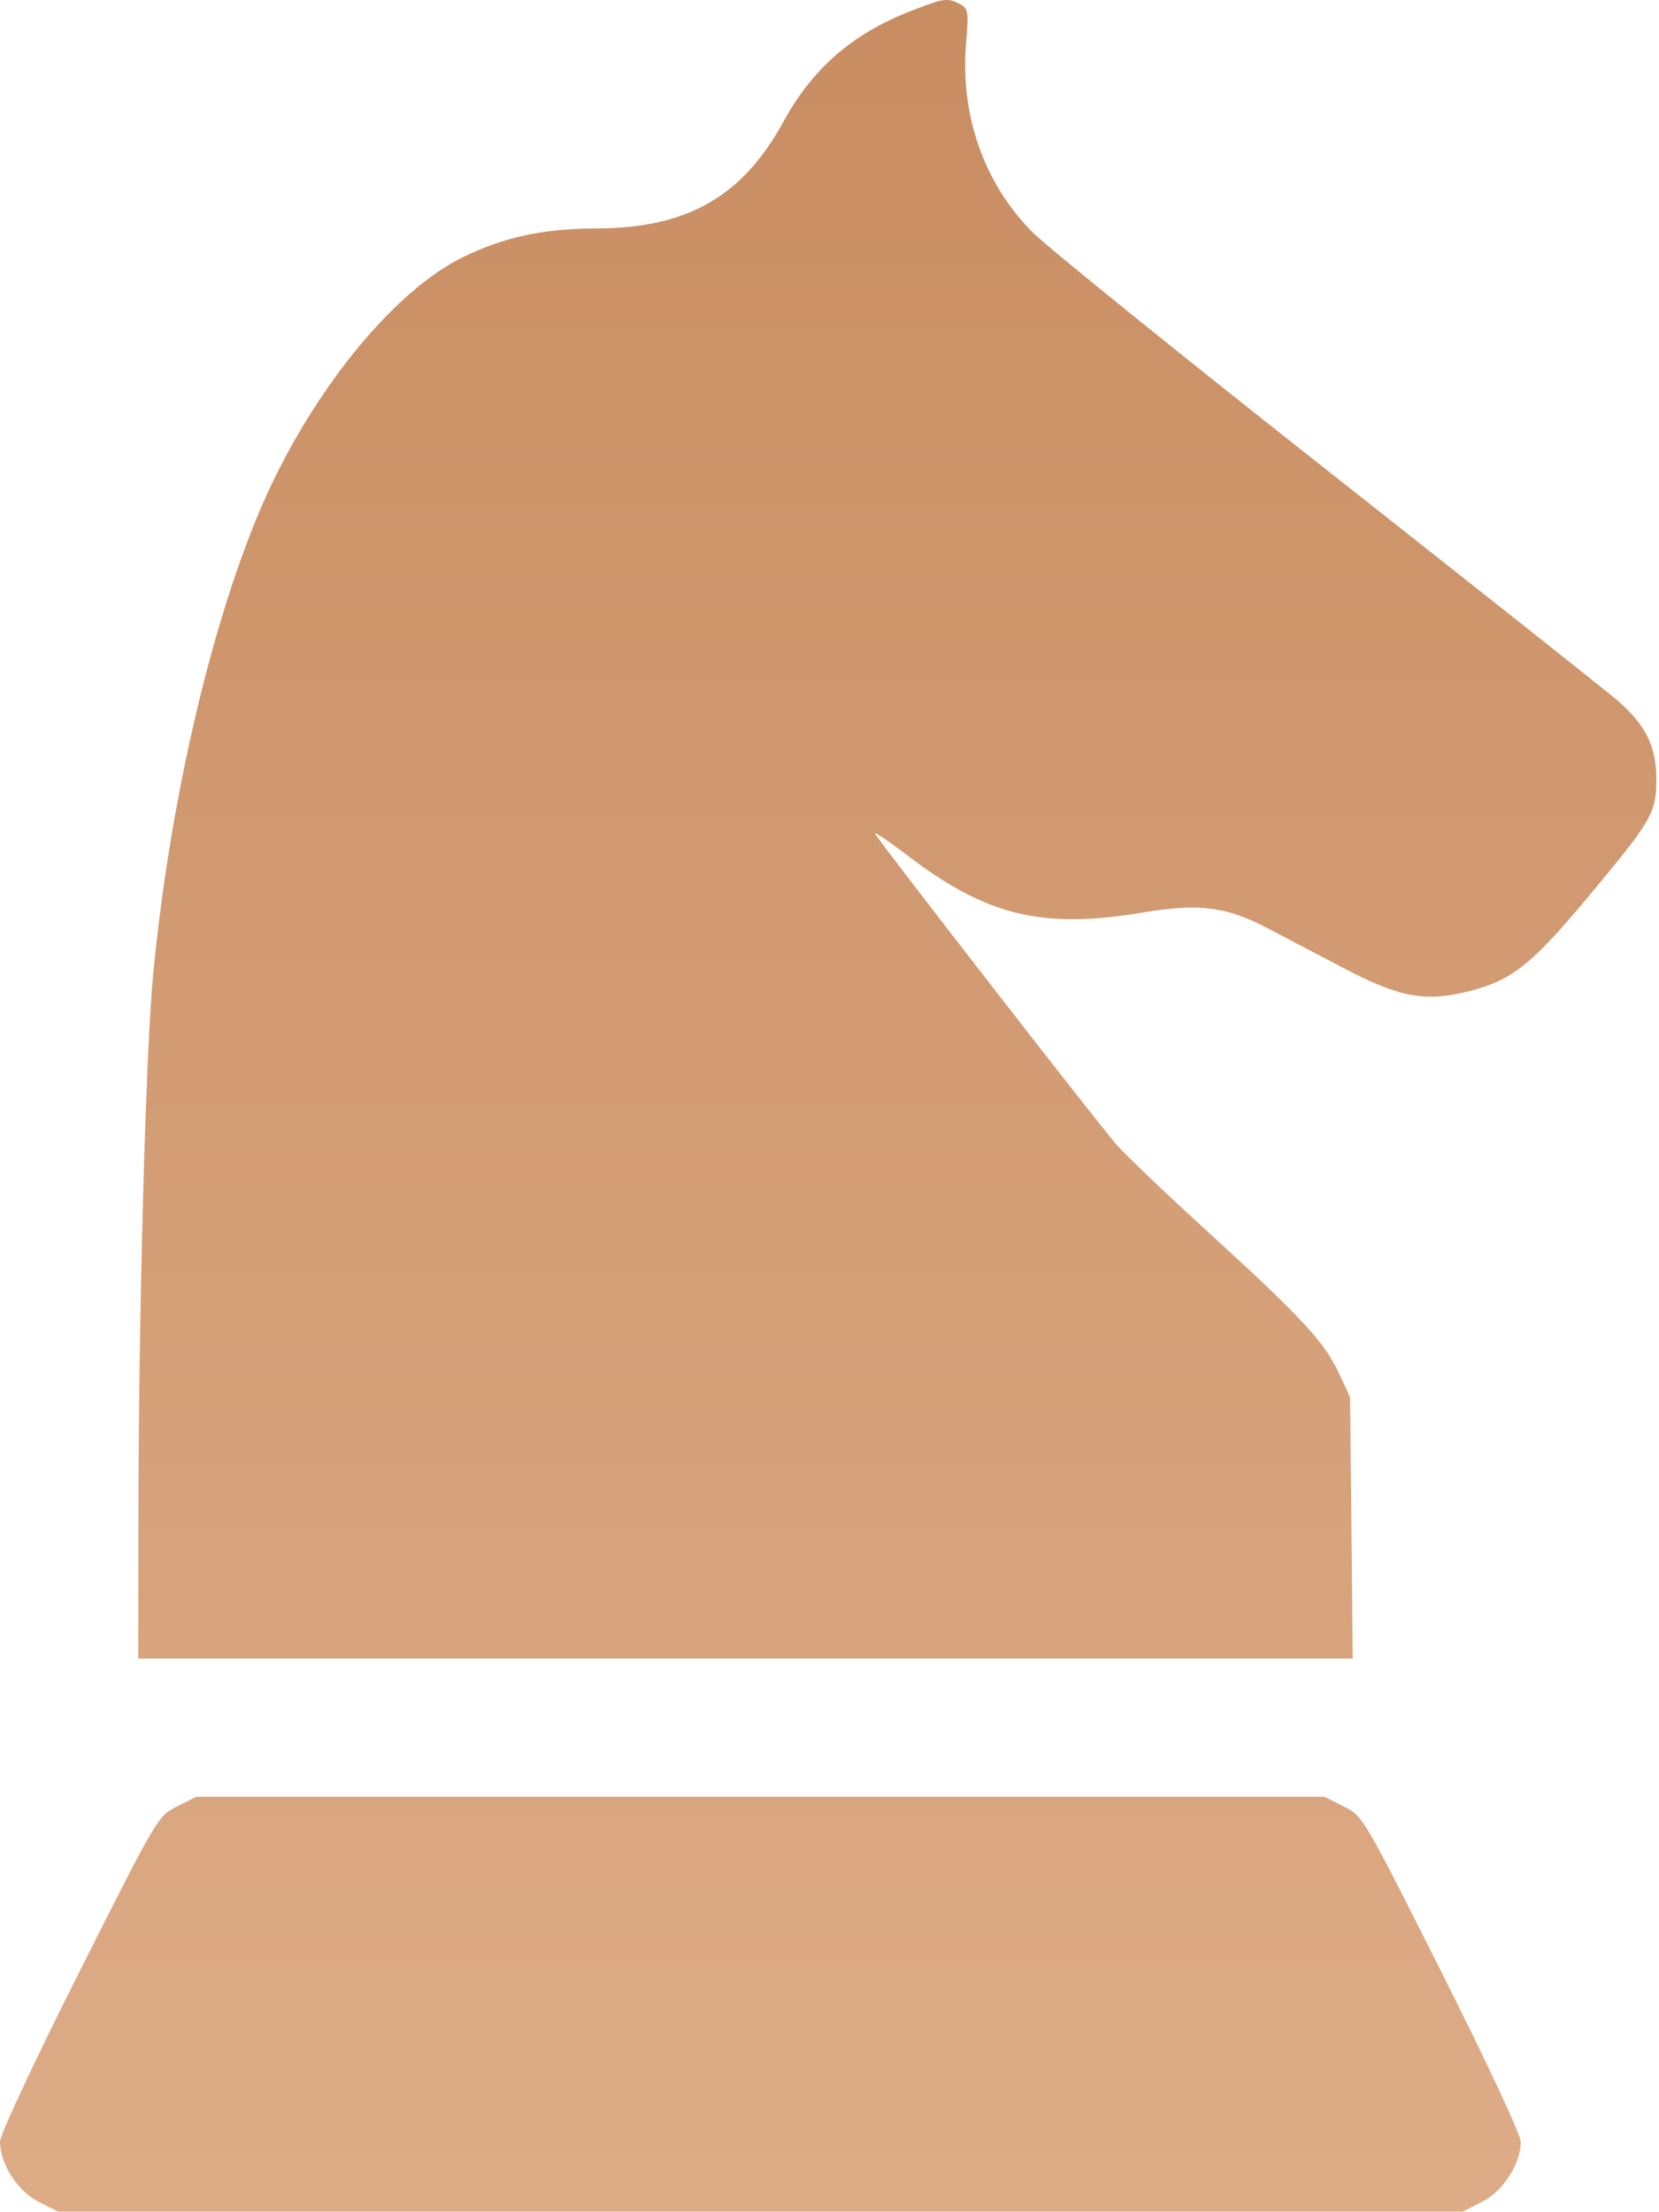 <?xml version="1.0" encoding="UTF-8"?> <svg xmlns="http://www.w3.org/2000/svg" width="384" height="512" viewBox="0 0 384 512" fill="none"> <path fill-rule="evenodd" clip-rule="evenodd" d="M210.441 2.707C197.178 7.942 188.026 15.928 181.415 28.036C171.871 45.514 159.092 52.831 138.04 52.869C125.8 52.892 116.678 54.858 107.129 59.533C92.618 66.637 75.728 86.292 64.04 109.675C50.931 135.901 39.704 181.351 35.464 225.352C33.719 243.461 32.088 303.527 32.035 351.602L32 383.852H172.554H313.108L312.804 353.602L312.5 323.352L309.804 317.599C306.48 310.507 301.212 304.845 279.5 285.024C270.15 276.489 260.671 267.446 258.436 264.928C254.549 260.551 204.257 195.799 202.573 193.004C202.126 192.262 205.56 194.554 210.204 198.098C228.396 211.978 241.245 215.078 264.5 211.197C277.515 209.025 283.807 209.807 293.301 214.778C297.26 216.851 305.268 221.05 311.096 224.108C323.9 230.828 329.789 231.932 339.74 229.476C349.795 226.995 354.385 223.398 367.402 207.8C382.381 189.851 383.35 188.194 383.387 180.466C383.425 172.629 380.841 167.557 373.784 161.617C370.878 159.171 340.6 135.18 306.5 108.302C272.4 81.425 241.905 56.769 238.734 53.512C227.635 42.114 222.229 26.537 223.613 9.942C224.221 2.648 224.117 1.985 222.201 0.959C219.322 -0.581 218.439 -0.45 210.441 2.707ZM40.962 418.102C36.521 420.342 36.416 420.519 18.25 456.632C7.766 477.474 0 494.086 0 495.671C0 500.784 4.093 507.147 8.962 509.602L13.424 511.852H176H338.576L343.038 509.602C347.907 507.147 352 500.784 352 495.671C352 494.086 344.234 477.474 333.75 456.632C315.584 420.519 315.479 420.342 311.038 418.102L306.576 415.852H176H45.424L40.962 418.102Z" fill="url(#paint0_linear_5525_22)"></path> <defs> <linearGradient id="paint0_linear_5525_22" x1="191.694" y1="0" x2="191.694" y2="511.852" gradientUnits="userSpaceOnUse"> <stop stop-color="#C98D62"></stop> <stop offset="1" stop-color="#DDAC87"></stop> </linearGradient> </defs> </svg> 